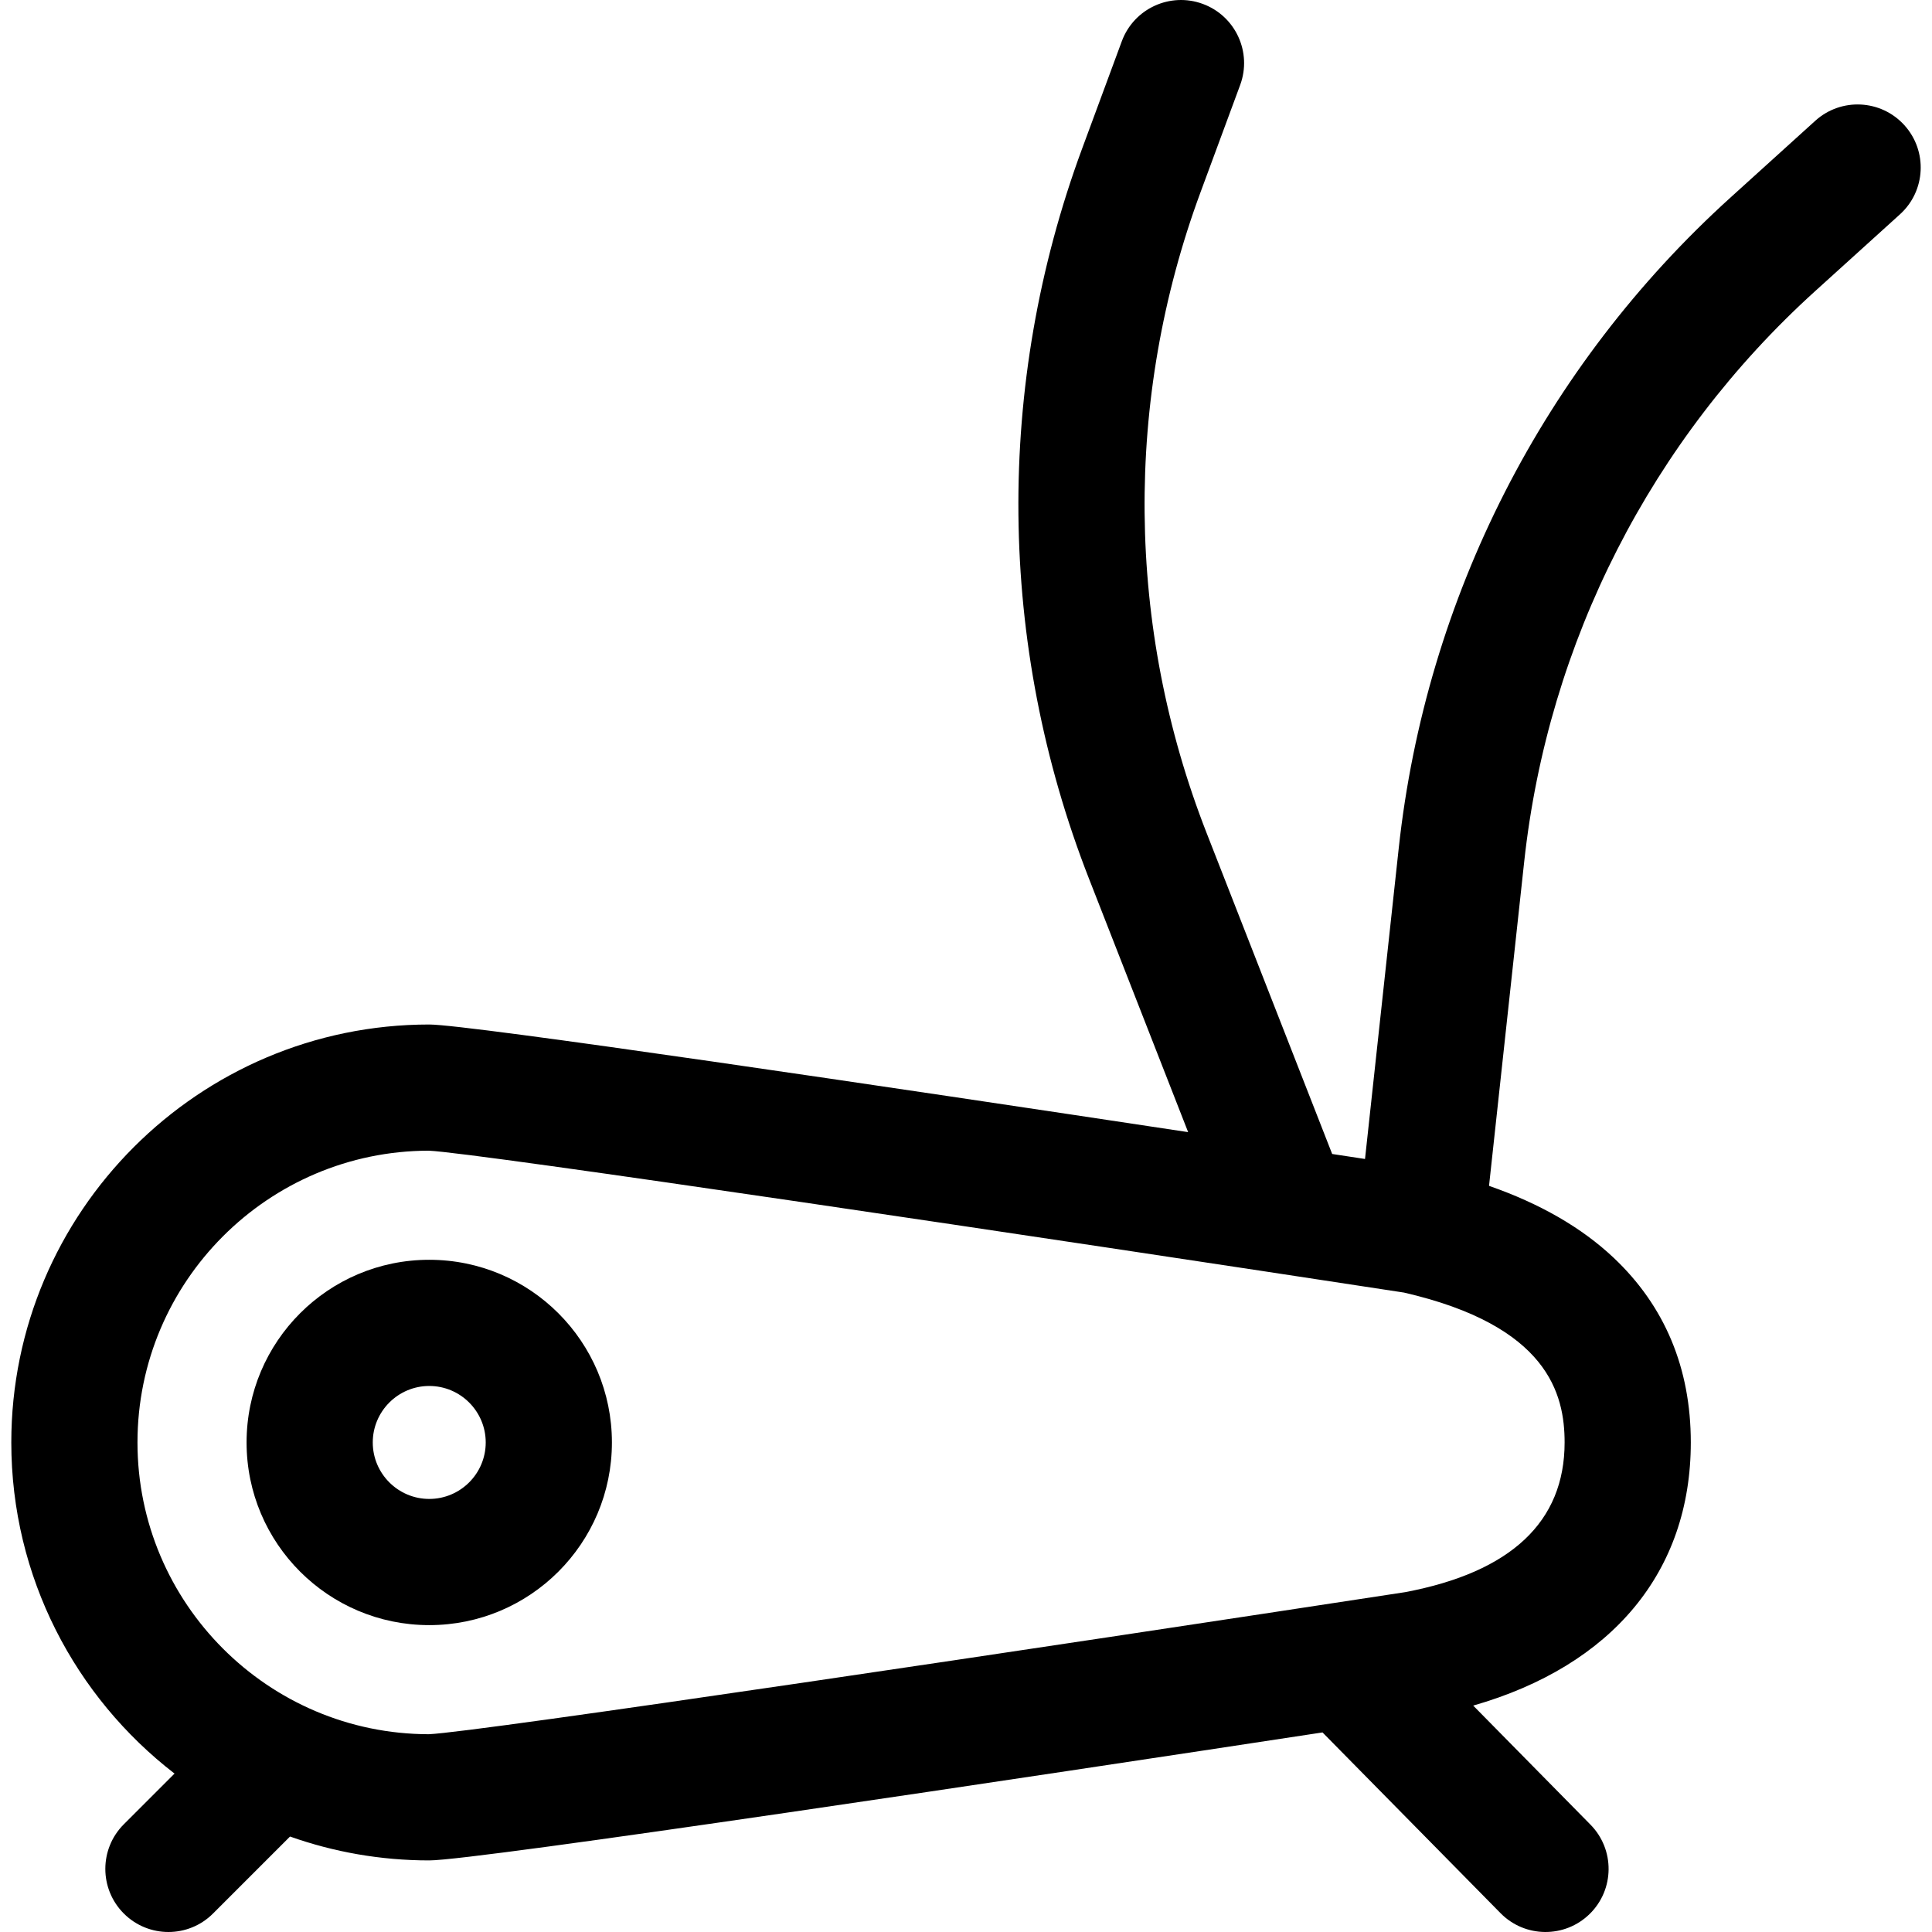 <?xml version="1.0" encoding="iso-8859-1"?>
<!-- Generator: Adobe Illustrator 19.0.0, SVG Export Plug-In . SVG Version: 6.00 Build 0)  -->
<svg version="1.1" id="Layer_1" xmlns="http://www.w3.org/2000/svg" xmlns:xlink="http://www.w3.org/1999/xlink" x="0px" y="0px"
	 viewBox="0 0 512.002 512.002" style="enable-background:new 0 0 512.002 512.002;" xml:space="preserve">
	<g>
		<path d="M504.684,33.181c-6.198-6.845-16.771-7.37-23.618-1.173l-22.463,20.34c-49.497,44.813-80.721,106.05-87.923,172.43
			l-8.936,82.364c-2.766-0.421-5.674-0.865-8.703-1.326l-33.29-85.102c-21.336-54.543-21.904-114.835-1.6-169.768l10.507-28.425
			c3.203-8.662-1.224-18.279-9.886-21.48c-8.661-3.201-18.279,1.224-21.48,9.886l-10.507,28.425
			c-23.149,62.628-22.501,131.364,1.823,193.545l26.26,67.129c-79.265-11.98-190.624-28.522-201.111-28.522
			c-61.075,0-110.763,49.688-110.763,110.763c0,35.687,16.969,67.479,43.257,87.749l-13.441,13.441c-6.53,6.53-6.53,17.116,0,23.646
			c6.529,6.53,17.116,6.531,23.646,0l20.401-20.401c11.548,4.092,23.967,6.328,36.901,6.328c12.431,0,160.877-22.365,236.722-33.918
			l47.183,47.902c6.48,6.578,17.065,6.659,23.646,0.178c6.579-6.48,6.659-17.067,0.178-23.646l-31.07-31.543
			c36.83-10.569,57.665-35.489,57.665-69.737c0-19.689-6.889-36.164-20.474-48.969c-8.466-7.98-19.533-14.347-32.999-19.031
			l9.318-85.88c6.317-58.226,33.706-111.939,77.123-151.248l22.464-20.34C510.357,50.601,510.882,40.027,504.684,33.181z
			 M414.64,382.266c0,21.024-14.211,34.37-42.243,39.67c-93.52,14.319-246.022,37.136-258.762,37.653
			c-42.582-0.064-77.201-34.726-77.201-77.323c0-42.591,34.617-77.251,77.191-77.323c12.686,0.541,164.868,23.293,258.453,37.604
			C410.214,351.33,414.64,369.407,414.64,382.266z"/>
	</g>
	<g>
		<path d="M113.755,333.859c-26.735,0-48.409,21.673-48.409,48.409s21.673,48.409,48.409,48.409
			c26.736,0,48.409-21.673,48.409-48.409S140.491,333.859,113.755,333.859z M113.755,397.234c-8.253,0-14.968-6.715-14.968-14.968
			s6.715-14.968,14.968-14.968c8.253,0,14.968,6.715,14.968,14.968S122.008,397.234,113.755,397.234z"/>
	</g>
</svg>
